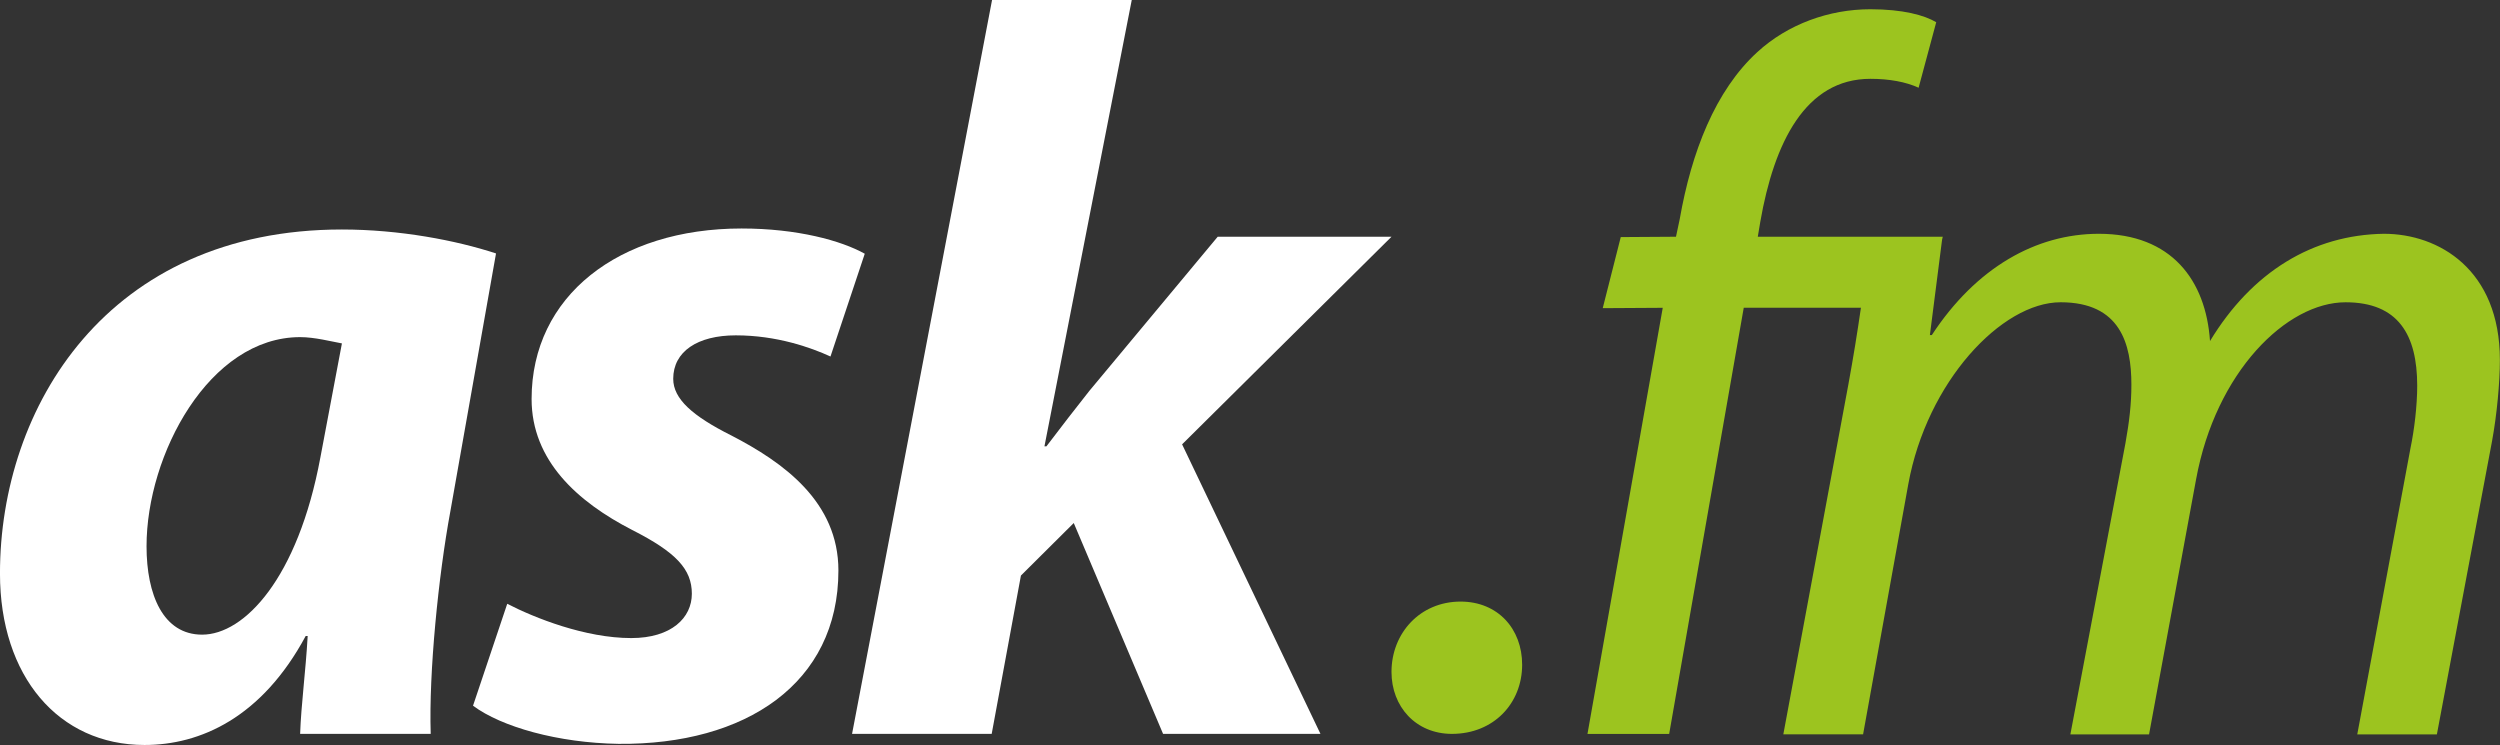 <?xml version="1.0" encoding="UTF-8" standalone="no"?>
<svg
   width="1000pt"
   height="298.015pt"
   viewBox="0 0 1000 298.015"
   version="1.1"
   id="svg4518"
   xmlns="http://www.w3.org/2000/svg"
   xmlns:svg="http://www.w3.org/2000/svg">
  <rect x="0" y="0" width="1000" height="298.015" fill="#333333" stroke="none"/>
  <defs
     id="defs2252">
    <g
       id="compositing-group-0"
       transform="translate(182.669,177.669)">
      <rect
         x="-182.669"
         y="-177.669"
         width="979.654"
         height="979.654"
         fill="#000000"
         fill-opacity="0"
         id="rect242" />
      <clipPath
         id="clip-2">
        <path
           clip-rule="nonzero"
           d="M 0.227,0.977 H 142.789 v 46.438 H 0.227 Z m 0,0"
           id="path242" />
      </clipPath>
      <g
         clip-path="url(#clip-2)"
         id="g243">
        <rect
           x="-182.669"
           y="-177.669"
           width="979.654"
           height="979.654"
           fill="#ffffff"
           fill-opacity="1"
           id="rect243" />
      </g>
    </g>
    <clipPath
       id="clip-4">
      <path
         clip-rule="nonzero"
         d="m 112,61 h 8 v 8.742 h -8 z m 0,0"
         id="path247" />
    </clipPath>
    <clipPath
       id="clip-5">
      <path
         clip-rule="nonzero"
         d="m 122,29 h 51 v 40.742 h -51 z m 0,0"
         id="path248" />
    </clipPath>
    <clipPath
       id="clip-6">
      <path
         clip-rule="nonzero"
         d="M 61,41 H 84 V 69.742 H 61 Z m 0,0"
         id="path249" />
    </clipPath>
    <clipPath
       id="clip-7">
      <path
         clip-rule="nonzero"
         d="m 82,28.914 h 31 V 69.742 H 82 Z m 0,0"
         id="path250" />
    </clipPath>
    <clipPath
       id="clip-8">
      <path
         clip-rule="nonzero"
         d="M 36,41 H 64 V 69.742 H 36 Z m 0,0"
         id="path251" />
    </clipPath>
    <g
       id="compositing-group-5"
       transform="translate(179.669,530.669)">
      <rect
         x="-179.669"
         y="-530.669"
         width="979.654"
         height="979.654"
         fill="#000000"
         fill-opacity="0"
         id="rect251" />
      <clipPath
         id="clip-9">
        <path
           clip-rule="nonzero"
           d="M 0.016,0.656 H 620.297 V 143.215 H 0.016 Z m 0,0"
           id="path252" />
      </clipPath>
      <g
         clip-path="url(#clip-9)"
         id="g252">
        <rect
           x="-179.669"
           y="-530.669"
           width="979.654"
           height="979.654"
           fill="#ffffff"
           fill-opacity="1"
           id="rect252" />
      </g>
    </g>
  </defs>
  <g
     id="g4519"
     transform="translate(-52.374,98.125)">
    <g
       clip-path="url(#clip-4)"
       id="g3494"
       transform="matrix(7.299,0,0,7.299,-210.4,-309.177)"
       style="stroke-width:0.137">
      <path
         fill-rule="nonzero"
         fill="#9cc41f"
         fill-opacity="1"
         d="m 116.043,61.883 c -2.219,0 -3.785,1.73 -3.785,3.855 0,1.898 1.328,3.395 3.312,3.395 2.281,0 3.848,-1.668 3.848,-3.793 0,-1.953 -1.324,-3.457 -3.375,-3.457"
         id="path3493"
         style="stroke-width:0.137" />
    </g>
    <g
       clip-path="url(#clip-5)"
       id="g3495"
       transform="matrix(7.299,0,0,7.299,-210.4,-309.177)"
       style="stroke-width:0.137">
      <path
         fill-rule="nonzero"
         fill="#9cc41f"
         fill-opacity="1"
         d="m 142.469,41.887 h -10.137 l 0.137,-0.816 c 0.758,-4.352 2.477,-7.836 6.031,-7.836 1.031,0 1.938,0.164 2.645,0.488 l 0.965,-3.59 c -0.648,-0.387 -1.832,-0.711 -3.609,-0.711 -2.262,0 -4.523,0.816 -6.191,2.344 -2.32,2.121 -3.613,5.5 -4.254,9.145 l -0.207,0.977 -3.027,0.02 -0.988,3.895 3.289,-0.02 -4.125,23.352 h 4.477 L 131.562,45.781 h 6.422 c -0.203,1.402 -0.414,2.707 -0.691,4.219 l -3.562,19.16 h 4.371 l 2.477,-13.707 c 1.02,-5.613 5.113,-9.973 8.348,-9.973 3.281,0 3.879,2.293 3.879,4.52 0,1.039 -0.113,2.02 -0.328,3.215 l -3.016,15.945 h 4.312 l 2.578,-13.98 c 1.078,-5.883 4.957,-9.699 8.191,-9.699 2.902,0 3.926,1.797 3.926,4.574 0,1.09 -0.156,2.402 -0.371,3.434 l -2.914,15.672 h 4.363 l 3.02,-16.055 C 172.84,51.637 173,49.84 173,48.645 c 0,-4.953 -3.344,-6.918 -6.355,-6.918 -3.879,0.055 -7.223,2.07 -9.531,5.879 -0.223,-3.32 -2.102,-5.879 -6.09,-5.879 -3.445,0 -6.73,1.852 -9.156,5.551 h -0.105 l 0.668,-5.227"
         id="path3494"
         style="stroke-width:0.137" />
    </g>
    <g
       clip-path="url(#clip-6)"
       id="g3496"
       transform="matrix(7.299,0,0,7.299,-210.4,-309.177)"
       style="stroke-width:0.137">
      <path
         fill-rule="nonzero"
         fill="#ffffff"
         fill-opacity="1"
         d="m 76.051,52.766 c -2.086,-1.051 -3.156,-1.984 -3.156,-3.09 0,-1.5 1.336,-2.383 3.43,-2.383 2.246,0 4.117,0.668 5.188,1.16 l 1.879,-5.633 c -1.289,-0.719 -3.699,-1.383 -6.75,-1.383 -6.742,0 -11.508,3.703 -11.508,9.344 0,3.375 2.516,5.637 5.516,7.18 2.41,1.223 3.266,2.156 3.266,3.492 0,1.324 -1.125,2.43 -3.32,2.43 -2.52,0 -5.301,-1.105 -6.797,-1.879 l -1.875,5.586 c 1.555,1.16 4.66,2.039 7.977,2.09 6.957,0.062 12.047,-3.305 12.047,-9.5 0,-3.762 -3,-5.922 -5.895,-7.414"
         id="path3495"
         style="stroke-width:0.137" />
    </g>
    <g
       clip-path="url(#clip-7)"
       id="g3497"
       transform="matrix(7.299,0,0,7.299,-210.4,-309.177)"
       style="stroke-width:0.137">
      <path
         fill-rule="nonzero"
         fill="#ffffff"
         fill-opacity="1"
         d="m 112.258,41.887 h -9.523 l -7.035,8.449 c -0.75,0.941 -1.551,1.988 -2.352,3.039 h -0.109 l 4.785,-24.461 h -7.656 l -7.672,40.219 h 7.652 l 1.602,-8.676 2.895,-2.879 4.895,11.555 h 8.625 l -7.582,-15.867 11.477,-11.379"
         id="path3496"
         style="stroke-width:0.137" />
    </g>
    <g
       clip-path="url(#clip-8)"
       id="g3498"
       transform="matrix(7.299,0,0,7.299,-210.4,-309.177)"
       style="stroke-width:0.137">
      <path
         fill-rule="nonzero"
         fill="#ffffff"
         fill-opacity="1"
         d="m 53.559,53.984 c -1.234,6.641 -4.176,9.711 -6.48,9.711 -2.141,0 -3.047,-2.188 -3.047,-4.844 0,-5.027 3.438,-11.461 8.418,-11.461 0.797,0 1.699,0.238 2.289,0.344 z m 9.625,-11.18 c -2.191,-0.719 -5.289,-1.312 -8.445,-1.312 C 41.891,41.492 36,51.223 36,60.344 c 0,5.637 3.211,9.398 7.922,9.398 3.051,0 6.426,-1.496 8.832,-5.973 h 0.109 c -0.109,1.938 -0.359,3.758 -0.414,5.363 h 7.156 C 59.496,65.766 60.031,60.457 60.676,56.969 l 2.508,-14.164"
         id="path3497"
         style="stroke-width:0.137" />
    </g>
  </g>
</svg>
